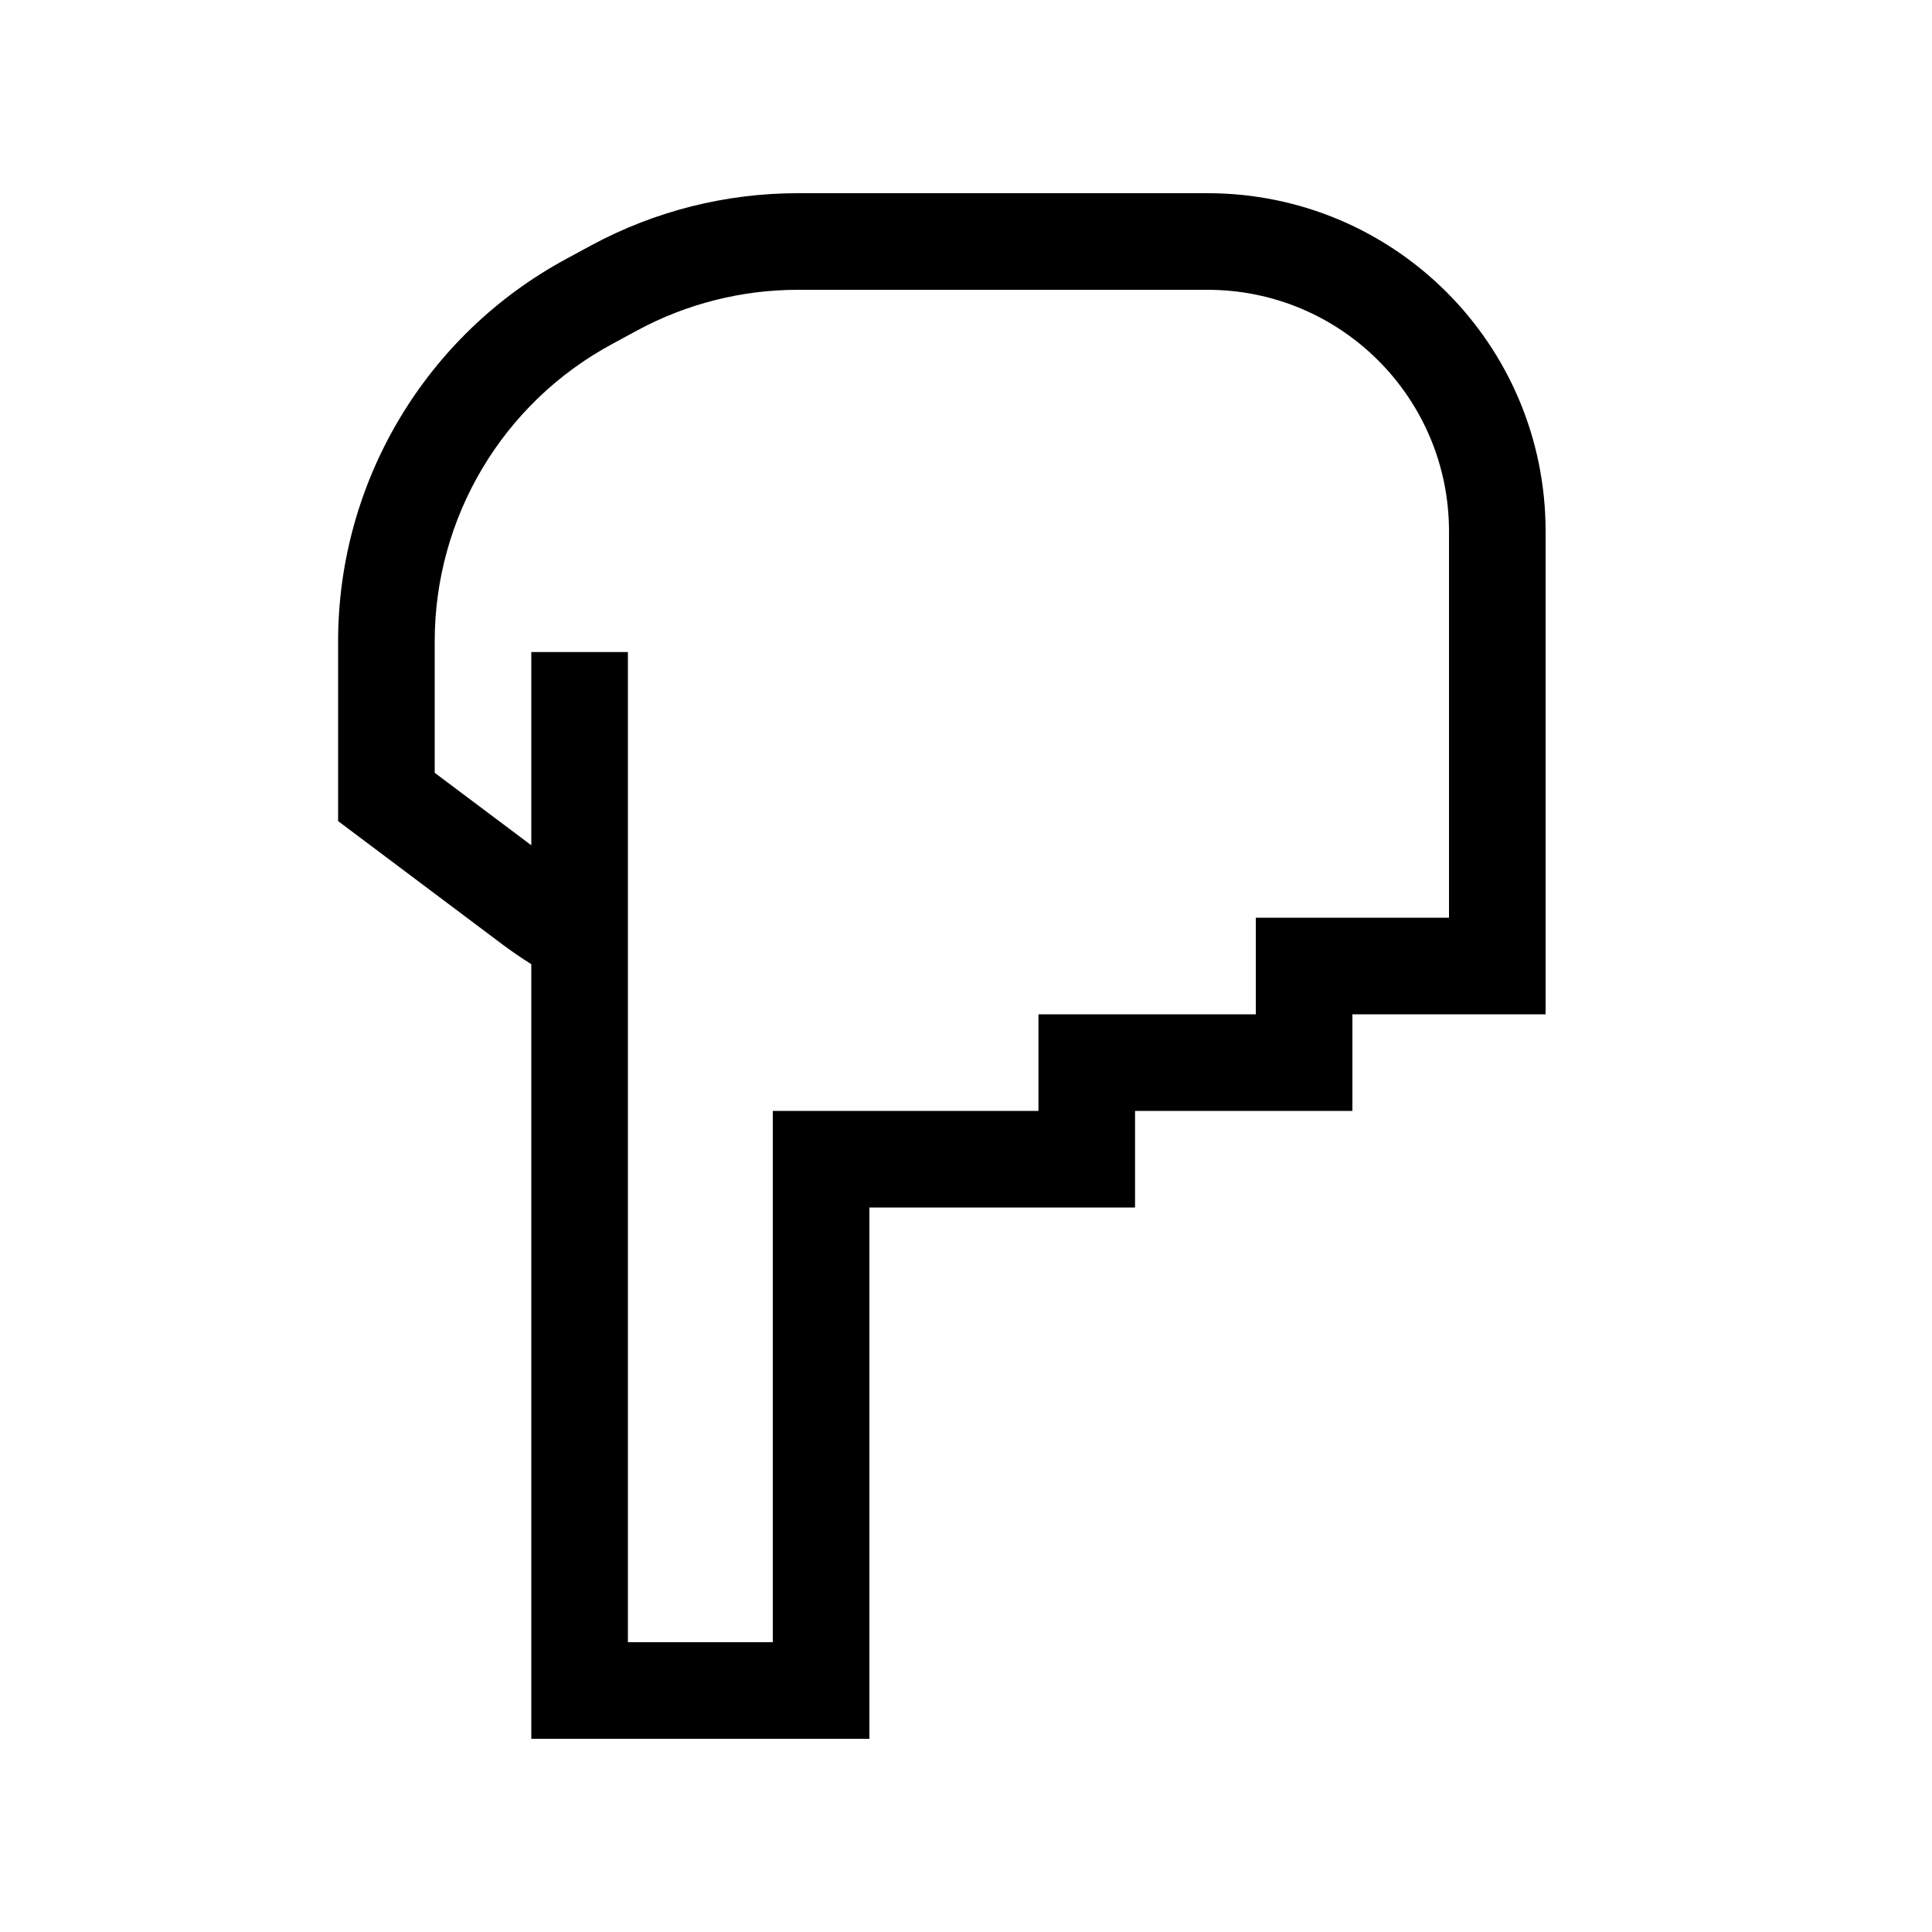 <svg xmlns="http://www.w3.org/2000/svg" viewBox="0 0 640 640"><!--! Font Awesome Pro 7.1.0 by @fontawesome - https://fontawesome.com License - https://fontawesome.com/license (Commercial License) Copyright 2025 Fonticons, Inc. --><path fill="currentColor" d="M192 576L176 576L176 319.4C172.8 317.4 169.6 315.2 166.5 312.9L118.4 276.8L112 272L112 212.5C112 159.5 141.1 110.8 187.7 85.7L196 81.2C217 69.9 240.4 64 264.3 64L400 64C461.9 64 512 114.1 512 176L512 336L448 336L448 368L376 368L376 400L288 400L288 576L192 576zM176 280L176 216L208 216L208 544L256 544L256 368L344 368L344 336L416 336L416 304L480 304L480 176C480 131.8 444.2 96 400 96L264.3 96C245.8 96 227.5 100.6 211.2 109.4L211.2 109.4L202.9 113.9C166.6 133.4 144 171.3 144 212.5L144 256L176 280z"/></svg>